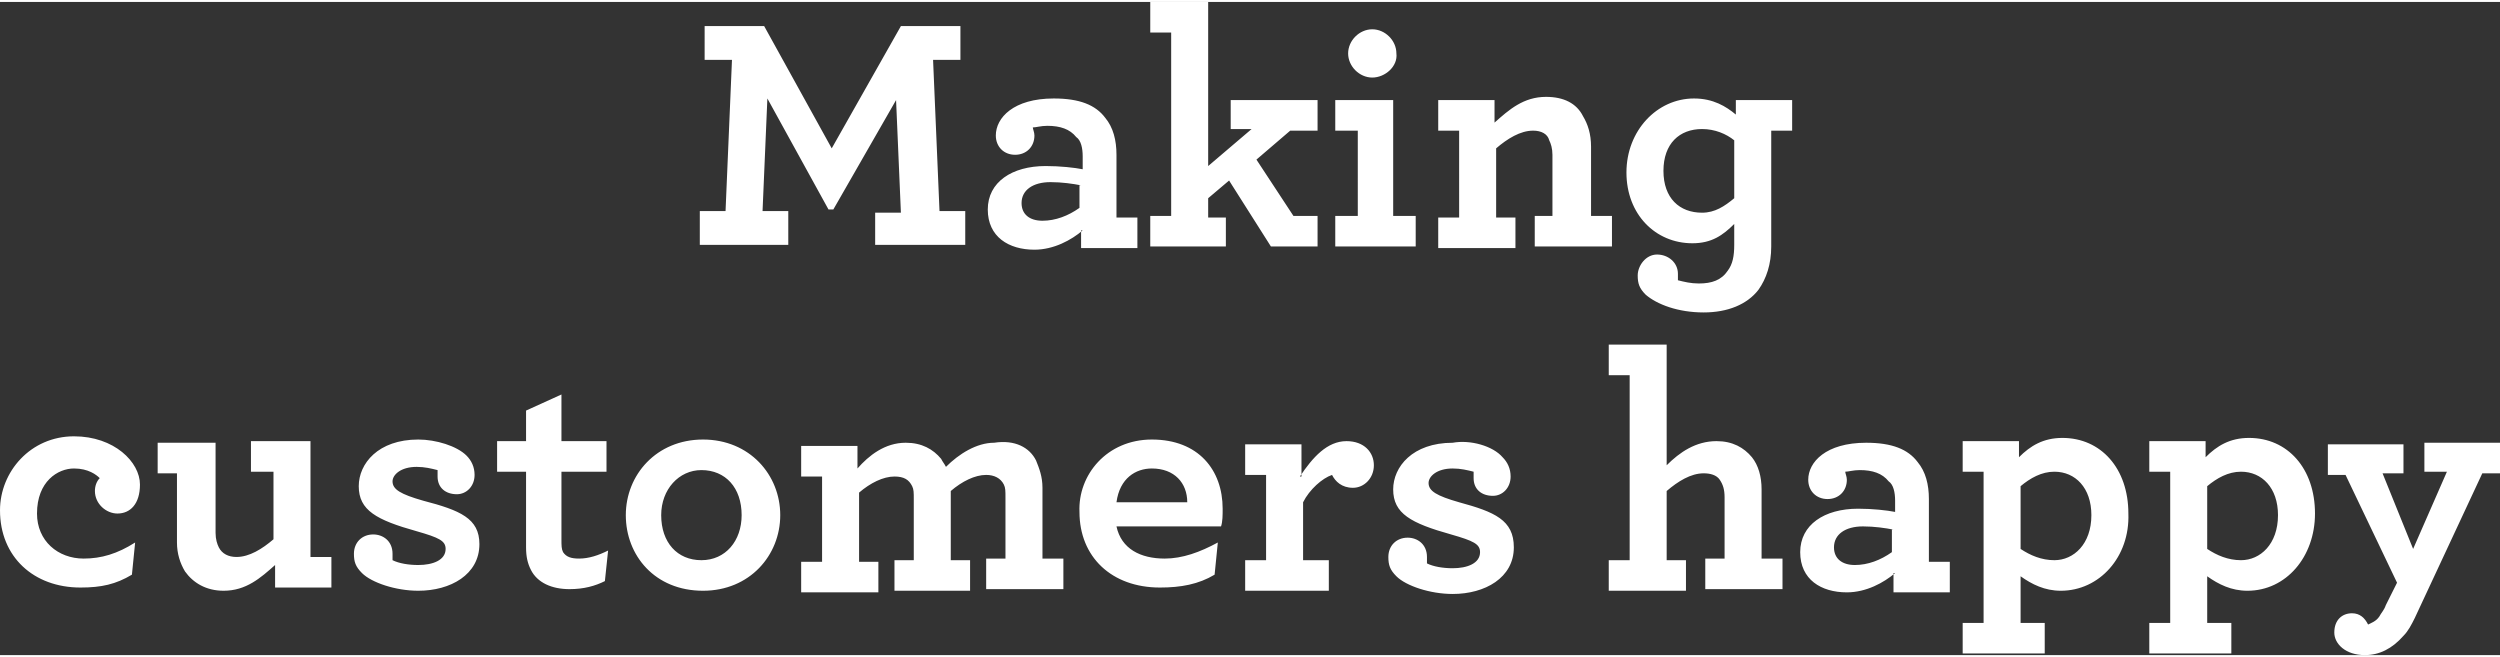 <!-- Generator: Adobe Illustrator 25.0.1, SVG Export Plug-In  -->
<svg version="1.1" xmlns="http://www.w3.org/2000/svg" xmlns:xlink="http://www.w3.org/1999/xlink" x="0px" y="0px" width="156px"
	 height="41px" viewBox="0 0 155.4 40.6" style="overflow:visible;enable-background:new 0 0 155.4 40.6;" xml:space="preserve">
<rect x="0" y="0" width="155.4" height="40.6" fill="#333333" stroke="none"/>
<style type="text/css">
	.st0{fill-rule:evenodd;clip-rule:evenodd;fill:#FFFFFF;}
</style>
<defs>
</defs>
<path class="st0" d="M154.3,29.3l-4.2,9c-0.2,0.4-0.4,0.8-0.7,1.1c-0.7,0.8-1.5,1.2-2.4,1.2c-1.2,0-1.9-0.7-1.9-1.4
	c0-0.8,0.5-1.2,1.1-1.2c0.5,0,0.8,0.3,1,0.7c0.2-0.1,0.5-0.2,0.7-0.5c0.1-0.2,0.3-0.4,0.4-0.7l0.7-1.4l-3.2-6.7h-1.1v-1.9h4.7v1.8
	h-1.3L150,34l2.1-4.8h-1.4v-1.8h4.7v1.9H154.3z M139.7,36.6c-1,0-1.8-0.4-2.5-0.9v2.9h1.5v1.9h-5.1v-1.9h1.3v-9.4h-1.3v-1.9h3.5v1
	c0.7-0.7,1.5-1.2,2.7-1.2c2.4,0,4.1,1.9,4.1,4.7C143.9,34.5,142.1,36.6,139.7,36.6z M139.3,29.2c-0.8,0-1.5,0.4-2.1,0.9V34
	c0.6,0.4,1.3,0.7,2.1,0.7c1.2,0,2.3-1,2.3-2.8C141.6,30.2,140.6,29.2,139.3,29.2z M128.1,36.6c-1,0-1.8-0.4-2.5-0.9v2.9h1.5v1.9H122
	v-1.9h1.3v-9.4H122v-1.9h3.5v1c0.7-0.7,1.5-1.2,2.7-1.2c2.4,0,4.1,1.9,4.1,4.7C132.4,34.5,130.5,36.6,128.1,36.6z M127.7,29.2
	c-0.8,0-1.5,0.4-2.1,0.9V34c0.6,0.4,1.3,0.7,2.1,0.7c1.2,0,2.3-1,2.3-2.8C130,30.2,129,29.2,127.7,29.2z M117.8,35.5
	c-0.7,0.6-1.8,1.2-3,1.2c-1.6,0-2.9-0.8-2.9-2.5c0-1.7,1.5-2.7,3.6-2.7c0.9,0,1.8,0.1,2.3,0.2v-0.7c0-0.5-0.1-1-0.4-1.2
	c-0.4-0.5-1-0.7-1.8-0.7c-0.4,0-0.7,0.1-0.9,0.1c0,0.1,0.1,0.3,0.1,0.5c0,0.7-0.5,1.2-1.2,1.2c-0.7,0-1.2-0.5-1.2-1.2
	c0-1.1,1.1-2.3,3.6-2.3c1.6,0,2.6,0.4,3.2,1.2c0.5,0.6,0.7,1.4,0.7,2.3v3.9h1.3v1.9h-3.5V35.5z M117.7,32.8
	c-0.5-0.1-1.2-0.2-1.9-0.2c-1.1,0-1.8,0.5-1.8,1.3c0,0.7,0.5,1.1,1.3,1.1c0.8,0,1.6-0.3,2.3-0.8V32.8z M110.1,15.2
	c0,1.1-0.3,2-0.8,2.7c-0.7,0.9-1.9,1.4-3.4,1.4c-1.6,0-2.9-0.5-3.6-1.1c-0.4-0.4-0.5-0.7-0.5-1.2c0-0.6,0.5-1.3,1.2-1.3
	c0.7,0,1.3,0.5,1.3,1.2c0,0.1,0,0.3,0,0.4c0.4,0.1,0.8,0.2,1.3,0.2c0.8,0,1.4-0.2,1.8-0.8c0.3-0.4,0.4-0.9,0.4-1.6v-1.3
	c-0.7,0.7-1.4,1.2-2.6,1.2c-2.3,0-4.1-1.8-4.1-4.4c0-2.6,1.9-4.6,4.2-4.6c1.2,0,2,0.5,2.6,1V6.1h3.5V8h-1.3V15.2z M107.8,8.6
	c-0.5-0.4-1.2-0.7-2-0.7c-1.4,0-2.4,0.9-2.4,2.6c0,1.7,1,2.6,2.4,2.6c0.8,0,1.4-0.4,2-0.9V8.6z M95.3,13.3h1.2V9.5
	c0-0.4-0.1-0.7-0.2-0.9C96.2,8.2,95.8,8,95.3,8c-0.8,0-1.6,0.5-2.3,1.1v4.3h1.2v1.9h-4.8v-1.9h1.3V8h-1.3V6.1h3.5v1.4
	c0.9-0.8,1.8-1.6,3.2-1.6c1.1,0,1.9,0.4,2.3,1.2c0.3,0.5,0.5,1.1,0.5,1.9v4.3h1.3v1.9h-4.8V13.3z M93.4,28.3
	c0.3,0.3,0.5,0.7,0.5,1.2c0,0.7-0.5,1.2-1.1,1.2c-0.7,0-1.2-0.4-1.2-1.1c0-0.1,0-0.3,0-0.4c-0.4-0.1-0.8-0.2-1.3-0.2
	c-1,0-1.5,0.5-1.5,0.9c0,0.5,0.5,0.8,1.9,1.2c2.2,0.6,3.4,1.1,3.4,2.8c0,1.9-1.8,2.9-3.8,2.9c-1.4,0-2.9-0.5-3.5-1.1
	c-0.4-0.4-0.5-0.7-0.5-1.2c0-0.7,0.5-1.2,1.2-1.2c0.6,0,1.2,0.4,1.2,1.2c0,0.1,0,0.2,0,0.4c0.4,0.2,1,0.3,1.6,0.3
	c0.9,0,1.7-0.3,1.7-1c0-0.5-0.4-0.7-1.8-1.1c-2.5-0.7-3.6-1.3-3.6-2.8c0-1.4,1.2-2.9,3.7-2.9C91.4,27.2,92.8,27.6,93.4,28.3z
	 M83,13.3h1.4V8H83V6.1h3.6v7.2H88v1.9h-5V13.3z M85.3,4.7c-0.8,0-1.5-0.7-1.5-1.5c0-0.8,0.7-1.5,1.5-1.5c0.8,0,1.5,0.7,1.5,1.5
	C86.9,4,86.1,4.7,85.3,4.7z M76.4,11.1l-1.3,1.1v1.2h1.1v1.8h-4.7v-1.9h1.3V1.9h-1.3V0h3.6v10.2l2.7-2.3h-1.3V6.1h5.4V8h-1.7
	l-2.1,1.8l2.3,3.5h1.5v1.9H79L76.4,11.1z M67.3,14.2c-0.7,0.6-1.8,1.2-3,1.2c-1.6,0-2.9-0.8-2.9-2.5s1.5-2.7,3.6-2.7
	c0.9,0,1.8,0.1,2.3,0.2V9.6c0-0.5-0.1-1-0.4-1.2c-0.4-0.5-1-0.7-1.8-0.7c-0.4,0-0.7,0.1-0.9,0.1c0,0.1,0.1,0.3,0.1,0.5
	c0,0.7-0.5,1.2-1.2,1.2c-0.7,0-1.2-0.5-1.2-1.2c0-1.1,1.1-2.3,3.6-2.3c1.6,0,2.6,0.4,3.2,1.2c0.5,0.6,0.7,1.4,0.7,2.3v3.9h1.3v1.9
	h-3.5V14.2z M67.2,11.4c-0.5-0.1-1.2-0.2-1.9-0.2c-1.1,0-1.8,0.5-1.8,1.3c0,0.7,0.5,1.1,1.3,1.1c0.8,0,1.6-0.3,2.3-0.8V11.4z
	 M64.4,28.5c0.2,0.5,0.4,1,0.4,1.7v4.4h1.3v1.9h-4.8v-1.9h1.2v-3.8c0-0.4,0-0.6-0.1-0.8c-0.2-0.4-0.6-0.6-1.1-0.6
	c-0.7,0-1.5,0.4-2.2,1v4.3h1.2v1.9h-4.7v-1.9h1.2v-3.8c0-0.4,0-0.6-0.1-0.8c-0.2-0.4-0.5-0.6-1.1-0.6c-0.7,0-1.5,0.4-2.2,1v4.3h1.2
	v1.9h-4.8v-1.9h1.3v-5.3h-1.3v-1.9h3.5v1.4c0.7-0.8,1.7-1.6,3-1.6c1,0,1.7,0.4,2.2,1c0.1,0.2,0.2,0.3,0.3,0.5c0.8-0.8,1.9-1.5,3-1.5
	C63.1,27.2,64,27.7,64.4,28.5z M54.4,13.1h1.6l-0.3-7l-3.9,6.8h-0.3L47.7,6l-0.3,7h1.6v2.1h-5.5v-2.1h1.6l0.4-9.4h-1.7V1.5h3.7
	l4.2,7.6L56,1.5h3.7v2.1H58l0.4,9.4H60v2.1h-5.6V13.1z M48.5,31.9c0,2.5-1.9,4.7-4.8,4.7c-3,0-4.8-2.2-4.8-4.7
	c0-2.5,1.9-4.7,4.8-4.7C46.6,27.2,48.5,29.4,48.5,31.9z M41.1,31.9c0,1.7,1,2.8,2.5,2.8c1.5,0,2.5-1.2,2.5-2.8c0-1.7-1-2.8-2.5-2.8
	C42.2,29.1,41.1,30.3,41.1,31.9z M35,34.2c0.2,0.3,0.5,0.4,1,0.4c0.6,0,1.2-0.2,1.8-0.5l-0.2,1.9c-0.6,0.3-1.3,0.5-2.2,0.5
	c-1.1,0-2-0.4-2.4-1.2c-0.2-0.4-0.3-0.8-0.3-1.4v-4.7h-1.8v-1.9h1.8v-1.9l2.2-1v2.9h2.8v1.9h-2.8v4.2C34.9,33.8,34.9,34,35,34.2z
	 M29.8,33.7c0,1.9-1.8,2.9-3.8,2.9c-1.4,0-2.9-0.5-3.5-1.1c-0.4-0.4-0.5-0.7-0.5-1.2c0-0.7,0.5-1.2,1.2-1.2c0.6,0,1.2,0.4,1.2,1.2
	c0,0.1,0,0.2,0,0.4c0.4,0.2,1,0.3,1.6,0.3c0.9,0,1.7-0.3,1.7-1c0-0.5-0.4-0.7-1.8-1.1c-2.5-0.7-3.6-1.3-3.6-2.8
	c0-1.4,1.2-2.9,3.7-2.9c1.1,0,2.4,0.4,3,1c0.3,0.3,0.5,0.7,0.5,1.2c0,0.7-0.5,1.2-1.1,1.2c-0.7,0-1.2-0.4-1.2-1.1c0-0.1,0-0.3,0-0.4
	c-0.4-0.1-0.8-0.2-1.3-0.2c-1,0-1.5,0.5-1.5,0.9c0,0.5,0.5,0.8,1.9,1.2C28.6,31.6,29.8,32.1,29.8,33.7z M17.1,35
	c-0.9,0.8-1.8,1.6-3.2,1.6c-1.1,0-1.9-0.5-2.4-1.2c-0.3-0.5-0.5-1.1-0.5-1.8v-4.3H9.8v-1.9h3.6v5.6c0,0.4,0.1,0.7,0.2,0.9
	c0.2,0.4,0.6,0.6,1.1,0.6c0.8,0,1.6-0.5,2.3-1.1v-4.2h-1.4v-1.9h3.7v7.2h1.3v1.9h-3.5V35z M7.3,31.8c-0.7,0-1.4-0.6-1.4-1.4
	c0-0.3,0.1-0.6,0.3-0.8c-0.2-0.2-0.7-0.6-1.6-0.6c-1,0-2.3,0.8-2.3,2.8c0,1.7,1.3,2.8,2.9,2.8c1.1,0,2.1-0.3,3.2-1l-0.2,2
	c-1,0.6-1.9,0.8-3.2,0.8c-2.9,0-5-1.9-5-4.8c0-2.4,1.9-4.6,4.6-4.6c2.5,0,4.1,1.6,4.1,3C8.7,31.2,8.1,31.8,7.3,31.8z M71.6,27.2
	c2.9,0,4.4,1.9,4.4,4.3c0,0.4,0,0.8-0.1,1.1h-6.5c0.3,1.4,1.5,2,3,2c1.1,0,2.2-0.4,3.3-1l-0.2,2c-1,0.6-2.1,0.8-3.4,0.8
	c-3,0-5-1.9-5-4.7C67,29.4,68.8,27.2,71.6,27.2z M73.8,31.1c0-1.2-0.8-2.1-2.2-2.1c-1,0-2,0.6-2.2,2.1H73.8z M80.8,29.5
	c0.8-1.2,1.7-2.2,2.9-2.2c1.1,0,1.7,0.7,1.7,1.5c0,0.8-0.6,1.4-1.3,1.4c-0.7,0-1.1-0.4-1.3-0.8c-0.6,0.2-1.4,0.9-1.8,1.7v3.6h1.6
	v1.9h-5.2v-1.9h1.3v-5.3h-1.3v-1.9h3.5V29.5z M103.6,28.8c0.8-0.8,1.8-1.5,3.1-1.5c1,0,1.7,0.4,2.2,1c0.4,0.5,0.6,1.2,0.6,2v4.3h1.3
	v1.9H106v-1.9h1.2v-3.8c0-0.5-0.1-0.8-0.3-1.1c-0.2-0.3-0.6-0.4-1-0.4c-0.8,0-1.6,0.5-2.3,1.1v4.3h1.2v1.9H100v-1.9h1.3V23.2H100
	v-1.9h3.6V28.8z"/>
</svg>
